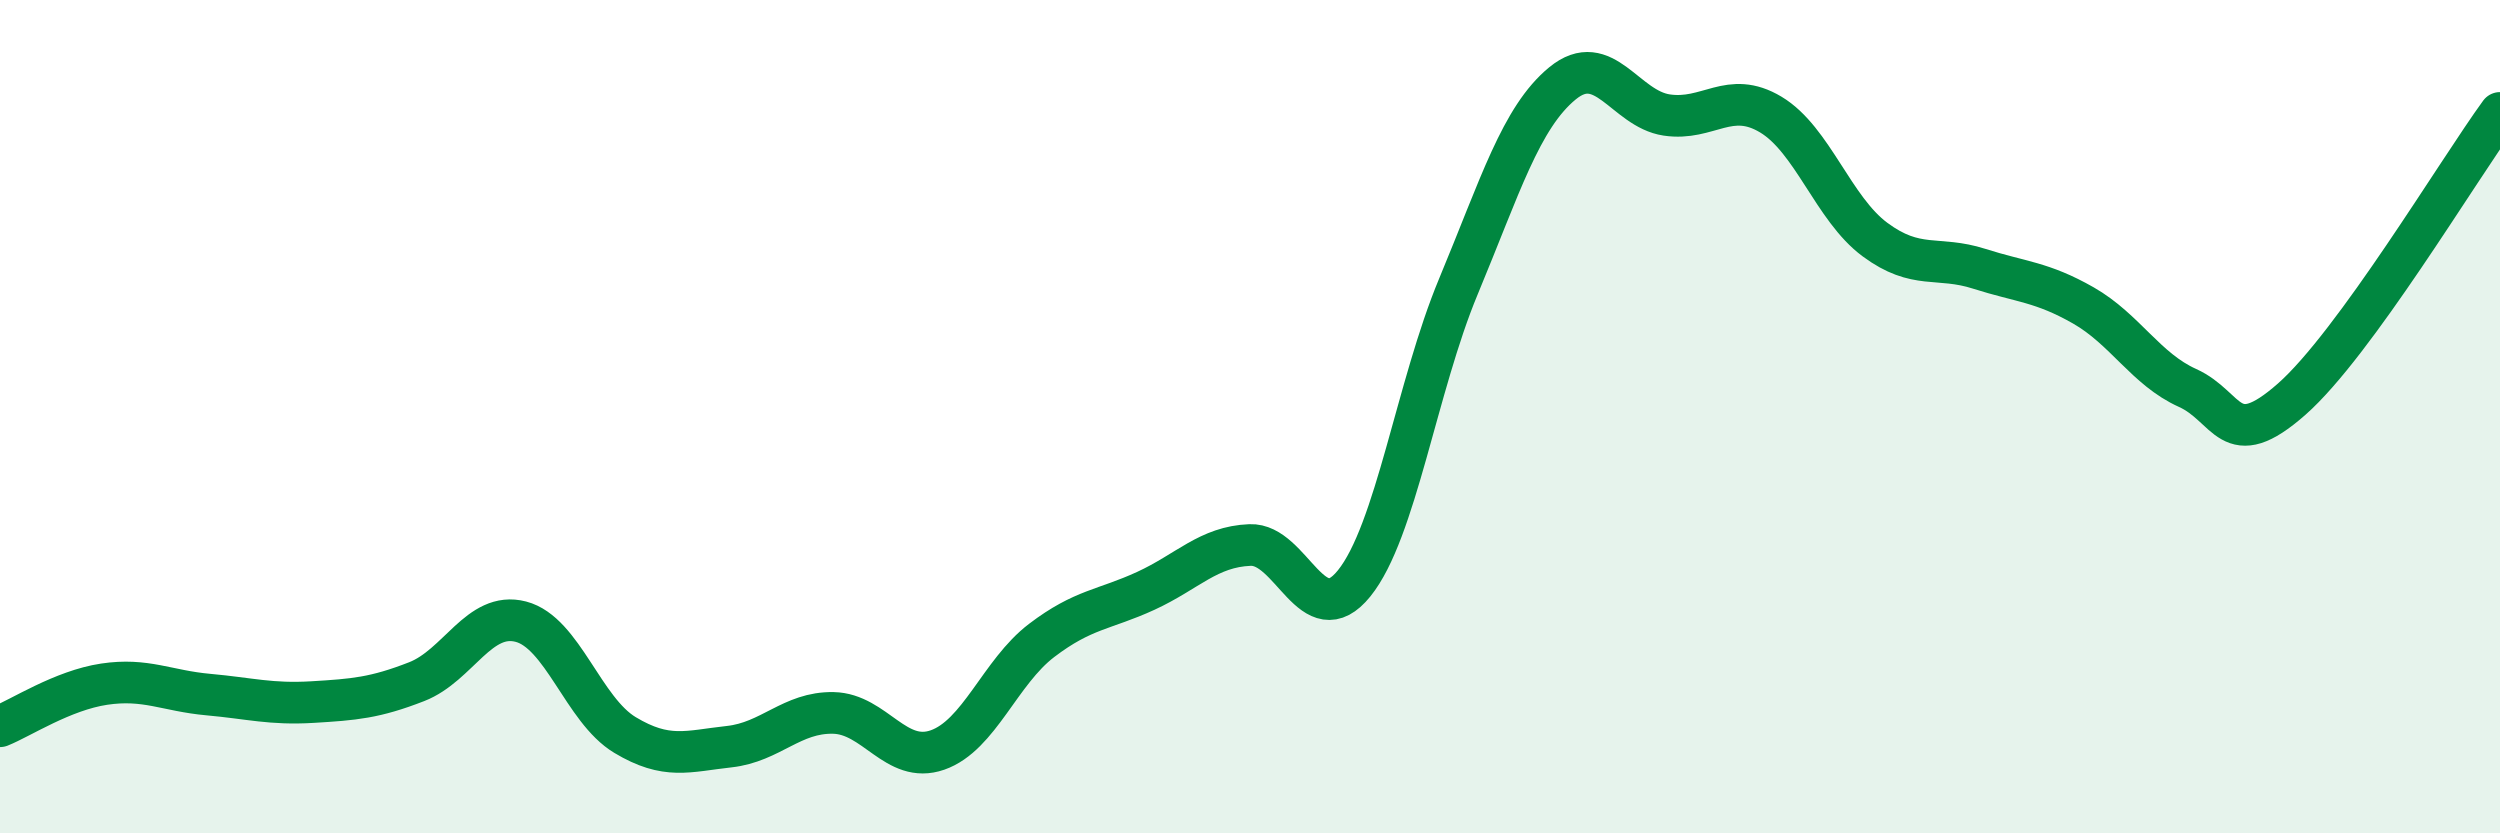 
    <svg width="60" height="20" viewBox="0 0 60 20" xmlns="http://www.w3.org/2000/svg">
      <path
        d="M 0,17.43 C 0.5,17.23 1.5,16.57 2.5,16.42 C 3.5,16.27 4,16.58 5,16.67 C 6,16.76 6.5,16.91 7.5,16.85 C 8.5,16.79 9,16.75 10,16.36 C 11,15.97 11.5,14.66 12.5,14.92 C 13.5,15.18 14,17.04 15,17.64 C 16,18.24 16.5,18.03 17.5,17.92 C 18.5,17.81 19,17.09 20,17.11 C 21,17.13 21.5,18.35 22.5,18 C 23.5,17.65 24,16.13 25,15.37 C 26,14.61 26.5,14.64 27.5,14.18 C 28.5,13.72 29,13.12 30,13.08 C 31,13.04 31.5,15.24 32.5,14 C 33.5,12.76 34,9.28 35,6.88 C 36,4.48 36.5,2.82 37.5,2 C 38.5,1.18 39,2.61 40,2.76 C 41,2.91 41.5,2.15 42.5,2.75 C 43.5,3.35 44,5.01 45,5.75 C 46,6.49 46.5,6.13 47.5,6.45 C 48.5,6.77 49,6.76 50,7.33 C 51,7.9 51.5,8.86 52.5,9.31 C 53.5,9.76 53.5,10.9 55,9.58 C 56.5,8.26 59,4.08 60,2.71L60 20L0 20Z"
        fill="#008740"
        opacity="0.1"
        stroke-linecap="round"
        stroke-linejoin="round"
      />
      <path
        d="M 0,17.43 C 0.5,17.23 1.5,16.57 2.5,16.42 C 3.5,16.27 4,16.58 5,16.67 C 6,16.76 6.5,16.91 7.5,16.85 C 8.5,16.79 9,16.75 10,16.36 C 11,15.97 11.5,14.66 12.5,14.92 C 13.5,15.18 14,17.04 15,17.64 C 16,18.24 16.5,18.03 17.5,17.92 C 18.5,17.81 19,17.09 20,17.11 C 21,17.13 21.5,18.35 22.5,18 C 23.5,17.65 24,16.13 25,15.37 C 26,14.61 26.5,14.64 27.5,14.18 C 28.5,13.72 29,13.12 30,13.08 C 31,13.04 31.5,15.24 32.5,14 C 33.5,12.76 34,9.28 35,6.88 C 36,4.48 36.5,2.82 37.5,2 C 38.5,1.18 39,2.61 40,2.76 C 41,2.91 41.5,2.15 42.5,2.75 C 43.5,3.35 44,5.01 45,5.75 C 46,6.49 46.5,6.13 47.5,6.45 C 48.5,6.77 49,6.76 50,7.33 C 51,7.9 51.5,8.86 52.5,9.31 C 53.5,9.76 53.5,10.9 55,9.58 C 56.5,8.26 59,4.08 60,2.71"
        stroke="#008740"
        stroke-width="1"
        fill="none"
        stroke-linecap="round"
        stroke-linejoin="round"
      />
    </svg>
  